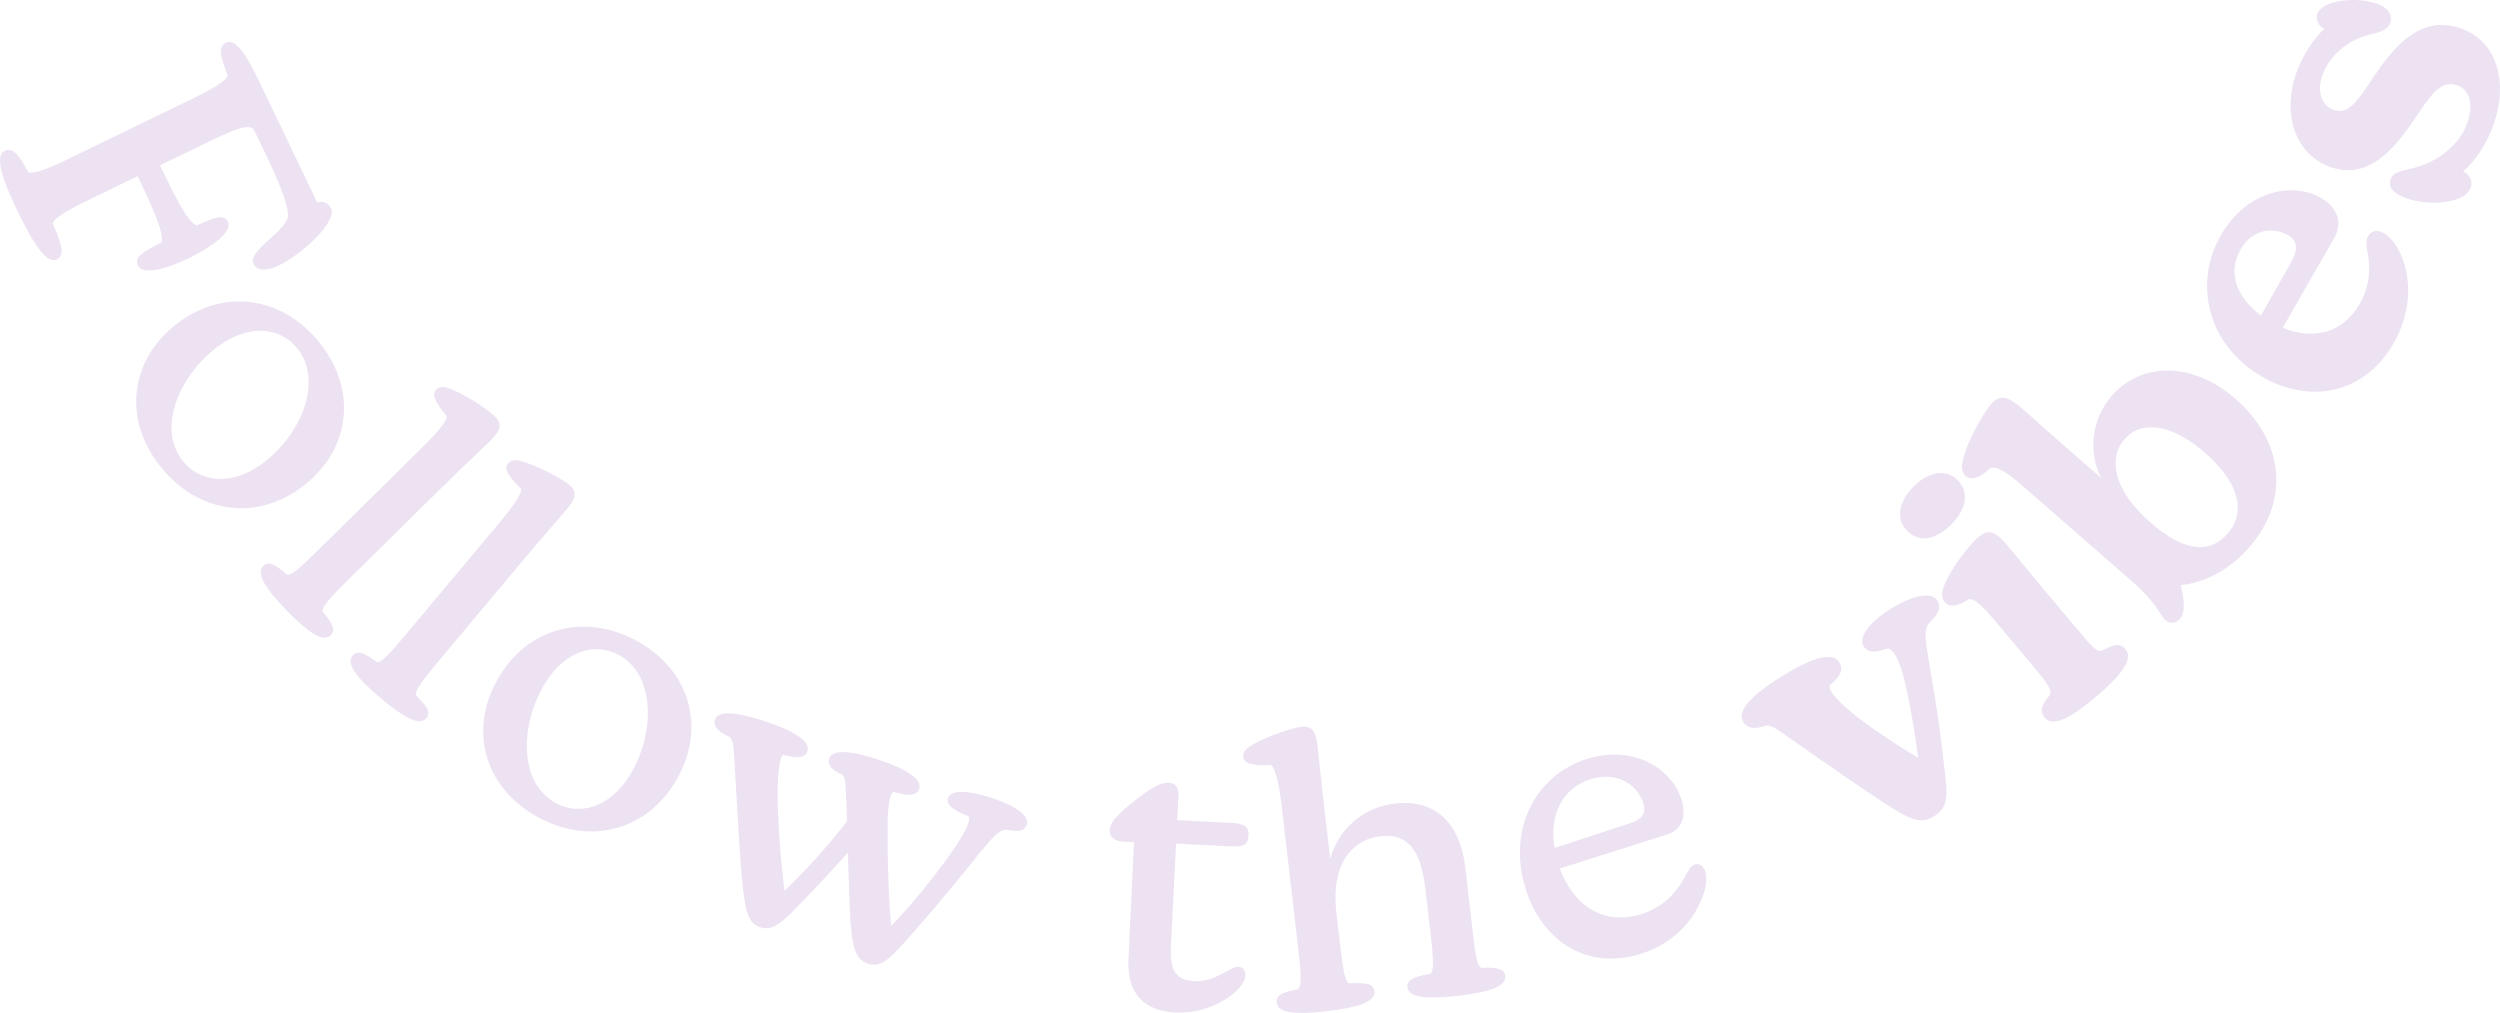 <svg width="232" height="94" viewBox="0 0 232 94" fill="none" xmlns="http://www.w3.org/2000/svg">
<g clip-path="url(#clip0_134_149)">
<path d="M0.443 13.993C1.147 13.652 1.741 14.316 2.591 15.927C2.952 16.269 4.566 15.605 6.295 14.767L17.976 9.103C19.705 8.266 21.179 7.392 21.122 6.943C20.4 5.19 20.255 4.308 20.959 3.967C21.855 3.532 22.819 4.97 24.161 7.772L25.965 11.539L29.435 18.784C29.993 18.632 30.467 18.799 30.729 19.347C31.3 20.538 28.126 23.546 25.822 24.662C24.734 25.191 23.845 25.145 23.536 24.501C23.243 23.889 23.84 23.242 25.273 21.953C26.029 21.308 26.418 20.802 26.663 20.326C26.975 19.659 26.103 17.345 24.854 14.736L23.559 12.031C23.154 11.434 21.668 12.036 19.491 13.091L14.851 15.341C16.038 17.82 17.442 20.75 18.266 20.906C19.992 20.148 20.792 19.84 21.146 20.581C21.578 21.483 19.811 22.816 17.65 23.903C15.314 25.036 13.225 25.532 12.793 24.631C12.438 23.89 13.128 23.436 14.969 22.505C15.345 21.807 13.958 18.829 12.771 16.349L8.13 18.599C6.402 19.437 4.848 20.309 4.92 20.79C5.812 22.818 5.974 23.731 5.269 24.072C4.373 24.507 3.19 22.859 1.54 19.413C0.059 16.322 -0.453 14.428 0.443 13.993Z" fill="#EDE2F2"/>
<path d="M16.628 29.883C21.105 26.596 26.663 27.65 30.013 32.271C33.216 36.689 32.307 42.047 27.944 45.249C23.38 48.599 17.846 47.396 14.559 42.861C11.334 38.414 12.265 33.085 16.628 29.883ZM16.836 42.606C18.428 44.8 21.45 45.148 24.349 43.02C27.822 40.471 29.955 35.587 27.735 32.526C26.165 30.36 23.2 29.97 20.243 32.14C16.799 34.668 14.575 39.487 16.836 42.606Z" fill="#EDE2F2"/>
<path d="M24.424 52.524C24.931 52.023 25.581 52.384 26.577 53.304C27.002 53.485 27.788 52.761 29.564 51.009L39.005 41.703C40.173 40.552 41.595 39.05 41.449 38.594C40.207 37.165 40.113 36.507 40.469 36.157C40.748 35.882 41.1 35.835 41.626 36.017C43.078 36.537 45.274 37.976 45.97 38.691C46.691 39.431 46.358 40.06 45.445 40.961C44.556 41.836 43.085 43.186 41.283 44.962L32.299 53.818C30.625 55.47 29.811 56.371 29.958 56.777C30.851 57.848 31.197 58.458 30.689 58.958C29.979 59.659 28.532 58.633 26.618 56.667C24.604 54.598 23.739 53.199 24.424 52.524Z" fill="#EDE2F2"/>
<path d="M32.714 60.847C33.172 60.3 33.853 60.597 34.931 61.417C35.371 61.558 36.085 60.76 37.688 58.847L46.205 48.679C47.258 47.422 48.531 45.791 48.343 45.35C46.971 44.047 46.816 43.401 47.137 43.019C47.389 42.718 47.734 42.638 48.275 42.769C49.77 43.148 52.092 44.369 52.852 45.014C53.64 45.682 53.368 46.34 52.544 47.324C51.742 48.281 50.406 49.765 48.781 51.705L40.676 61.381C39.165 63.185 38.441 64.16 38.625 64.551C39.616 65.531 40.017 66.105 39.56 66.651C38.918 67.417 37.381 66.534 35.29 64.761C33.089 62.895 32.096 61.585 32.714 60.847Z" fill="#EDE2F2"/>
<path d="M46.397 62.669C49.322 57.933 54.866 56.812 59.694 59.831C64.311 62.717 65.465 68.026 62.616 72.641C59.634 77.469 54.056 78.442 49.318 75.48C44.671 72.574 43.547 67.284 46.397 62.669ZM51.334 74.383C53.627 75.817 56.559 74.998 58.452 71.932C60.721 68.258 60.876 62.926 57.678 60.927C55.415 59.512 52.521 60.27 50.59 63.397C48.34 67.041 48.075 72.346 51.334 74.383Z" fill="#EDE2F2"/>
<path d="M79.025 86.62C78.838 85.047 78.778 81.973 78.683 79.113C76.993 81.031 75.316 82.802 73.503 84.64C72.208 85.937 71.432 86.354 70.522 86.046C69.613 85.739 69.289 84.913 69.057 83.251C68.658 80.74 68.381 74.048 68.175 70.962C68.089 69.198 68.045 68.768 67.72 68.394C66.676 67.929 66.138 67.408 66.342 66.797C66.636 65.917 68.287 66.022 71.217 67.012C73.877 67.911 75.212 68.852 74.929 69.7C74.703 70.377 73.984 70.398 72.682 70.034C72.333 70.293 72.184 71.751 72.169 73.367C72.151 76.227 72.479 80.184 72.81 82.671C74.803 80.743 77 78.318 78.6 76.219C78.601 75.541 78.546 74.919 78.537 74.388C78.451 72.624 78.507 72.455 78.205 71.9C77.217 71.491 76.746 70.993 76.95 70.382C77.233 69.535 78.929 69.618 81.624 70.529C84.284 71.428 85.585 72.357 85.302 73.205C85.076 73.882 84.256 73.87 82.886 73.482C82.514 73.809 82.354 75.188 82.373 76.816C82.344 79.822 82.47 83.485 82.701 85.938C84.716 83.829 87.071 80.929 88.626 78.627C89.359 77.555 90.092 76.257 89.914 75.781C88.432 75.167 87.77 74.68 87.974 74.07C88.257 73.223 89.975 73.351 92.299 74.136C94.32 74.819 95.542 75.76 95.293 76.505C95.067 77.183 94.46 77.205 93.371 76.987C92.686 77.02 92.055 77.787 90.996 79.05C88.022 82.796 85.014 86.305 83.381 88.054C82.21 89.317 81.468 89.745 80.525 89.426C79.615 89.119 79.213 88.304 79.025 86.62Z" fill="#EDE2F2"/>
<path d="M104.721 89.05L105.233 78.159L104.239 78.108C103.565 78.074 102.941 77.756 102.976 77.042C103.023 76.114 104.246 75.138 105.469 74.162C106.578 73.323 107.611 72.588 108.462 72.632C109.066 72.662 109.401 73.073 109.362 73.859L109.249 76.108L114.216 76.36C115.352 76.418 115.909 76.66 115.866 77.518C115.823 78.375 115.491 78.608 114.107 78.538L109.14 78.286L108.661 87.818C108.552 89.996 109.073 90.953 110.812 91.041C112.87 91.146 114.153 89.672 114.933 89.712C115.324 89.731 115.592 90.067 115.567 90.567C115.504 91.817 112.648 94.141 109.029 93.957C106.226 93.815 104.562 92.227 104.721 89.05Z" fill="#EDE2F2"/>
<path d="M118.478 93.052C118.396 92.342 119.077 92.046 120.41 91.818C120.813 91.591 120.76 90.517 120.472 88.032L118.932 74.717C118.743 73.084 118.376 71.147 117.892 70.988C116.01 71.1 115.435 70.772 115.377 70.275C115.332 69.884 115.511 69.576 115.977 69.269C117.306 68.394 119.856 67.556 120.808 67.444C121.832 67.324 122.122 67.973 122.269 69.252C122.413 70.495 122.596 72.38 122.887 74.901L123.442 79.695C124.286 76.789 126.571 74.902 129.465 74.563C132.641 74.191 135.435 75.771 135.993 80.6L136.634 86.138C136.918 88.589 137.036 89.618 137.489 89.817C138.878 89.763 139.604 89.858 139.686 90.568C139.801 91.562 138.109 92.084 135.427 92.398C132.428 92.749 130.728 92.588 130.617 91.629C130.535 90.92 131.216 90.624 132.725 90.375C133.128 90.148 132.978 88.546 132.752 86.593L132.284 82.546C131.849 78.782 130.605 77.308 128.029 77.61C125.735 77.879 123.466 79.908 124.017 84.665L124.354 87.577C124.629 89.956 124.8 91.123 125.209 91.256C126.809 91.176 127.464 91.279 127.547 91.989C127.662 92.983 125.97 93.506 123.076 93.844C120.253 94.175 118.589 94.01 118.478 93.052Z" fill="#EDE2F2"/>
<path d="M141.573 82.464C139.844 76.94 142.524 71.932 147.233 70.441C151.503 69.088 155.119 71.24 156.046 74.207C156.516 75.707 156.101 77 154.78 77.419L144.749 80.596C146.094 84.179 148.942 85.9 152.33 84.827C154.702 84.076 155.82 82.41 156.493 81.111C156.736 80.696 156.922 80.338 157.26 80.23C157.701 80.091 158.068 80.311 158.249 80.891C158.441 81.505 158.346 82.51 157.857 83.564C157.095 85.416 155.341 87.546 152.257 88.522C147.479 90.035 143.161 87.544 141.573 82.464ZM151.257 76.398C152.342 76.055 152.8 75.497 152.502 74.543C151.936 72.736 149.967 71.561 147.596 72.312C144.986 73.138 143.753 75.627 144.265 78.688L151.257 76.398Z" fill="#EDE2F2"/>
<path d="M175.717 75.063C173.576 73.746 168.968 70.513 166.42 68.735C164.736 67.553 164.257 67.179 163.747 67.369C162.898 67.685 162.141 67.608 161.769 66.999C161.172 66.025 162.387 64.602 165.351 62.764C168.466 60.833 170.133 60.556 170.692 61.469C171.12 62.169 170.732 62.829 169.869 63.532C169.482 63.856 170.421 64.911 171.473 65.813C173.079 67.21 175.854 69.016 177.996 70.334C177.653 67.524 177.053 64.159 176.508 62.314C176.172 61.221 175.634 60.001 175.015 60.217C174.026 60.578 173.345 60.623 172.935 59.953C172.413 59.101 173.548 57.684 175.544 56.447C177.571 55.191 179.286 54.925 179.77 55.717C180.199 56.416 179.864 56.96 179.117 57.717C178.442 58.387 178.713 59.646 179.014 61.433C179.725 65.526 180.082 67.949 180.513 71.923C180.751 74.084 180.718 74.986 179.478 75.754C178.299 76.485 177.435 76.097 175.717 75.063Z" fill="#EDE2F2"/>
<path d="M177.915 44.84C179.435 43.548 180.915 43.65 181.808 44.715C183.022 46.163 181.992 47.927 180.715 49.01C179.222 50.279 177.788 50.233 176.849 49.112C175.68 47.719 176.638 45.923 177.915 44.84ZM189.747 66.6C189.221 65.972 189.53 65.287 190.199 64.532C190.588 64.109 189.602 62.934 188.686 61.842L185.181 57.661C184.287 56.596 183.133 55.331 182.652 55.645C181.506 56.384 180.855 56.328 180.489 55.891C180.191 55.536 180.125 55.124 180.353 54.51C180.943 52.886 182.699 50.6 183.595 49.84C184.681 48.918 185.363 49.508 186.485 50.847C187.288 51.803 188.406 53.193 189.826 54.886L192.759 58.383C194.088 59.968 194.638 60.624 195.113 60.36C196.065 59.833 196.715 59.608 197.242 60.237C198.044 61.193 196.752 62.757 194.526 64.648C192.163 66.654 190.504 67.501 189.747 66.6Z" fill="#EDE2F2"/>
<path d="M202.372 54.296C202.654 55.442 202.851 56.796 202.316 57.417C201.943 57.849 201.396 57.94 200.966 57.565C200.725 57.354 200.492 56.915 200.297 56.65C199.678 55.731 198.912 54.874 197.811 53.914L187.556 44.969C186.509 44.056 185.128 43.04 184.631 43.506C183.64 44.439 182.868 44.57 182.439 44.196C182.089 43.891 181.984 43.468 182.115 42.825C182.537 40.97 184.016 38.38 184.785 37.489C185.669 36.463 186.479 36.886 187.795 38.033C188.734 38.853 189.973 39.98 191.637 41.432L194.993 44.359C193.8 42.088 194.033 38.98 195.941 36.764C198.687 33.577 203.47 33.538 207.443 37.004C211.954 40.938 212.516 46.397 208.77 50.746C206.861 52.961 204.45 54.122 202.372 54.296ZM206.742 49.497C208.464 47.499 207.766 44.761 204.652 42.045C201.484 39.281 198.692 38.975 197.132 40.785C195.76 42.378 195.89 45.283 199.595 48.515C203.084 51.559 205.322 51.145 206.742 49.497Z" fill="#EDE2F2"/>
<path d="M209.889 34.943C204.906 32.045 203.498 26.354 206.094 21.835C208.495 17.657 212.778 16.846 215.423 18.384C216.868 19.225 217.452 20.638 216.598 22.123L211.833 30.417C214.722 31.602 217.422 30.902 218.97 28.21C220.054 26.322 219.953 24.57 219.668 23.207C219.587 22.706 219.55 22.271 219.745 21.931C220.048 21.405 220.582 21.261 221.258 21.655C221.904 22.03 222.552 22.902 222.961 24.049C223.717 26.016 223.813 28.921 222.106 31.892C219.51 36.41 214.502 37.627 209.889 34.943ZM212.559 24.439C213.288 23.17 213.226 22.35 212.334 21.831C210.888 20.99 208.974 21.322 207.925 23.148C206.716 25.253 207.515 27.575 209.816 29.285L212.559 24.439Z" fill="#EDE2F2"/>
<path d="M228.576 15.917C229.185 16.217 229.518 16.758 229.274 17.43C228.725 18.941 225.292 19.125 223.29 18.388C222.022 17.922 221.601 17.31 221.844 16.639C222.113 15.9 223.003 15.847 224.089 15.561C226.309 14.969 228.243 13.397 228.938 11.483C229.511 9.905 229.307 8.383 228.073 7.93C226.404 7.315 225.433 9.052 223.979 11.181C222.089 13.988 219.65 16.745 216.212 15.481C212.809 14.229 211.808 10.322 213.124 6.695C213.649 5.251 214.581 3.729 215.678 2.686C215.114 2.365 214.86 1.815 215.055 1.277C215.531 -0.032 218.776 -0.323 220.611 0.351C221.813 0.794 222.027 1.557 221.82 2.128C221.588 2.766 220.817 3.015 219.741 3.267C217.783 3.765 216.144 5.256 215.534 6.934C214.961 8.512 215.475 9.805 216.543 10.198C217.944 10.713 218.852 9.258 220.26 7.15C222.068 4.465 224.598 1.247 228.436 2.658C231.806 3.897 232.799 7.726 231.359 11.688C230.811 13.199 229.843 14.822 228.576 15.917Z" fill="#EDE2F2"/>
</g>
<defs>
<clipPath id="clip0_134_149">
<rect width="232" height="94" fill="white"/>
</clipPath>
</defs>
</svg>
